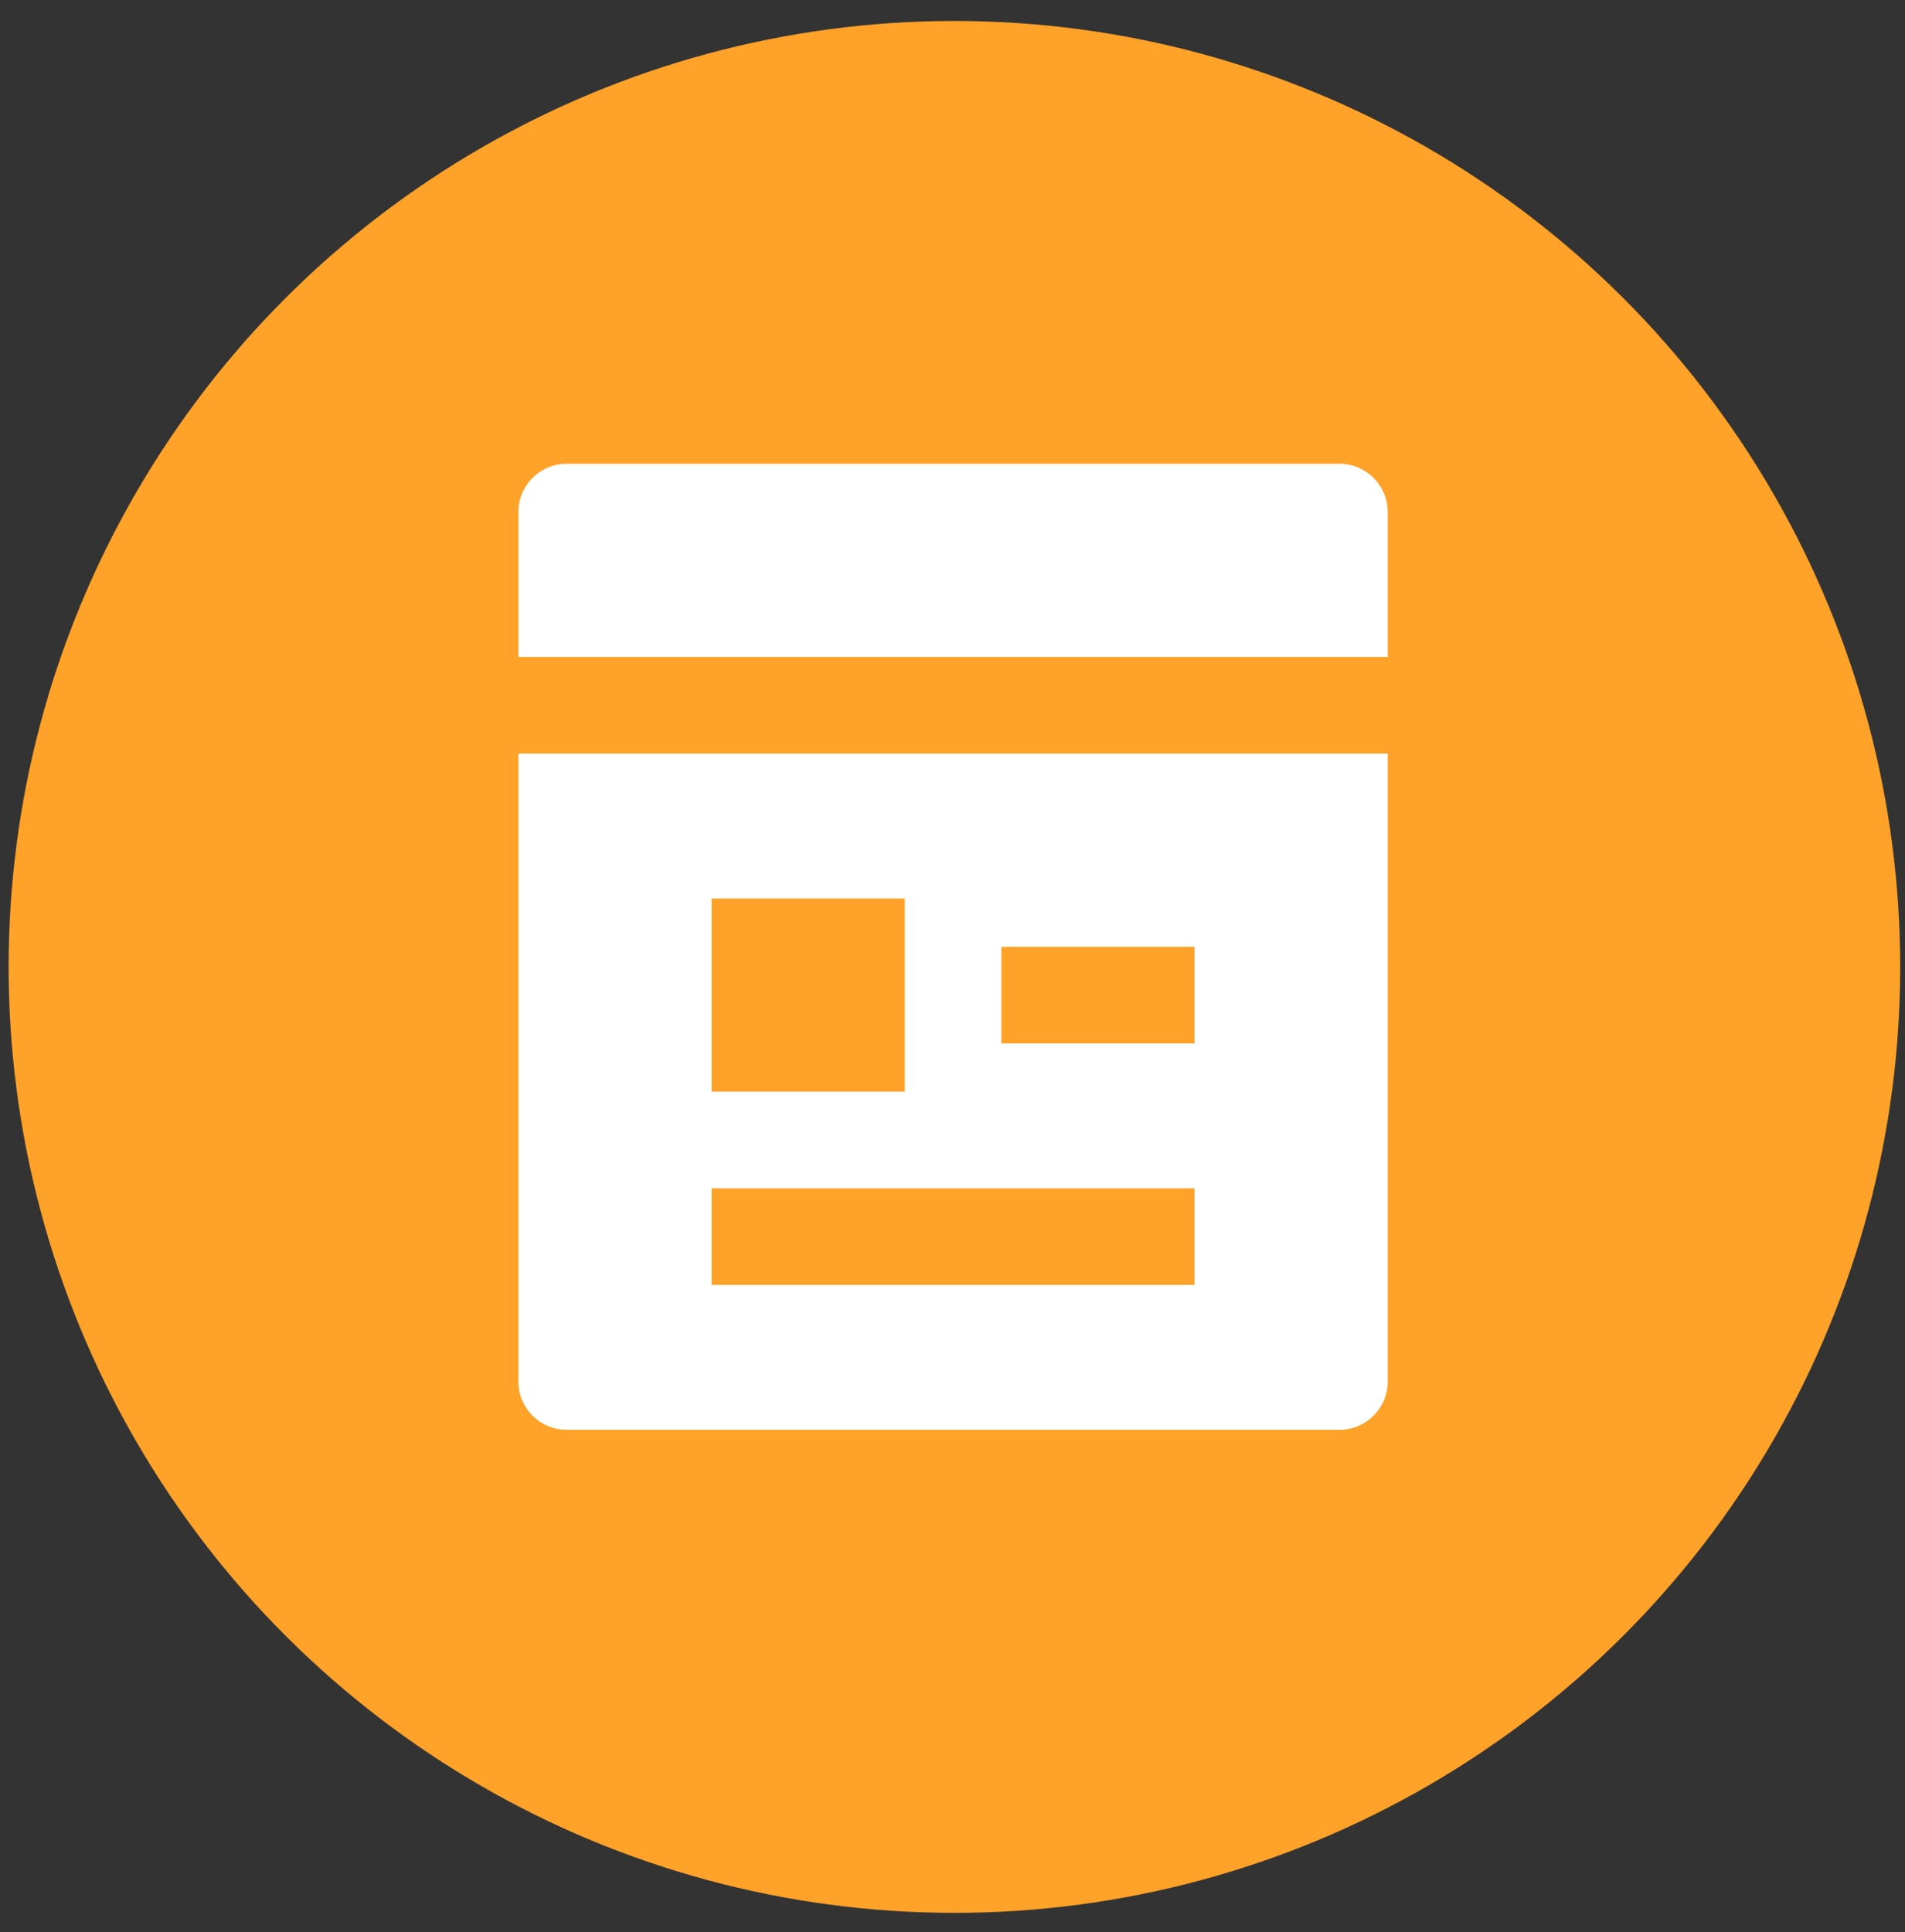 <svg width="71" height="72" viewBox="0 0 71 72" fill="none" xmlns="http://www.w3.org/2000/svg">
<rect x="0" y="0" width="71" height="72" fill="#333333" stroke="none"/>
<circle cx="35.571" cy="36.031" r="35.25" transform="rotate(-90 35.571 36.031)" fill="#FFA229"/>
<path d="M49.921 53.281H21.121C20.127 53.281 19.321 52.475 19.321 51.481V28.081H51.721V51.481C51.721 52.475 50.915 53.281 49.921 53.281ZM51.721 24.481H19.321V19.081C19.321 18.087 20.127 17.281 21.121 17.281H49.921C50.915 17.281 51.721 18.087 51.721 19.081V24.481ZM26.521 33.481V40.681H33.721V33.481H26.521ZM26.521 44.281V47.881H44.521V44.281H26.521ZM37.321 35.281V38.881H44.521V35.281H37.321Z" fill="white"/>
</svg>